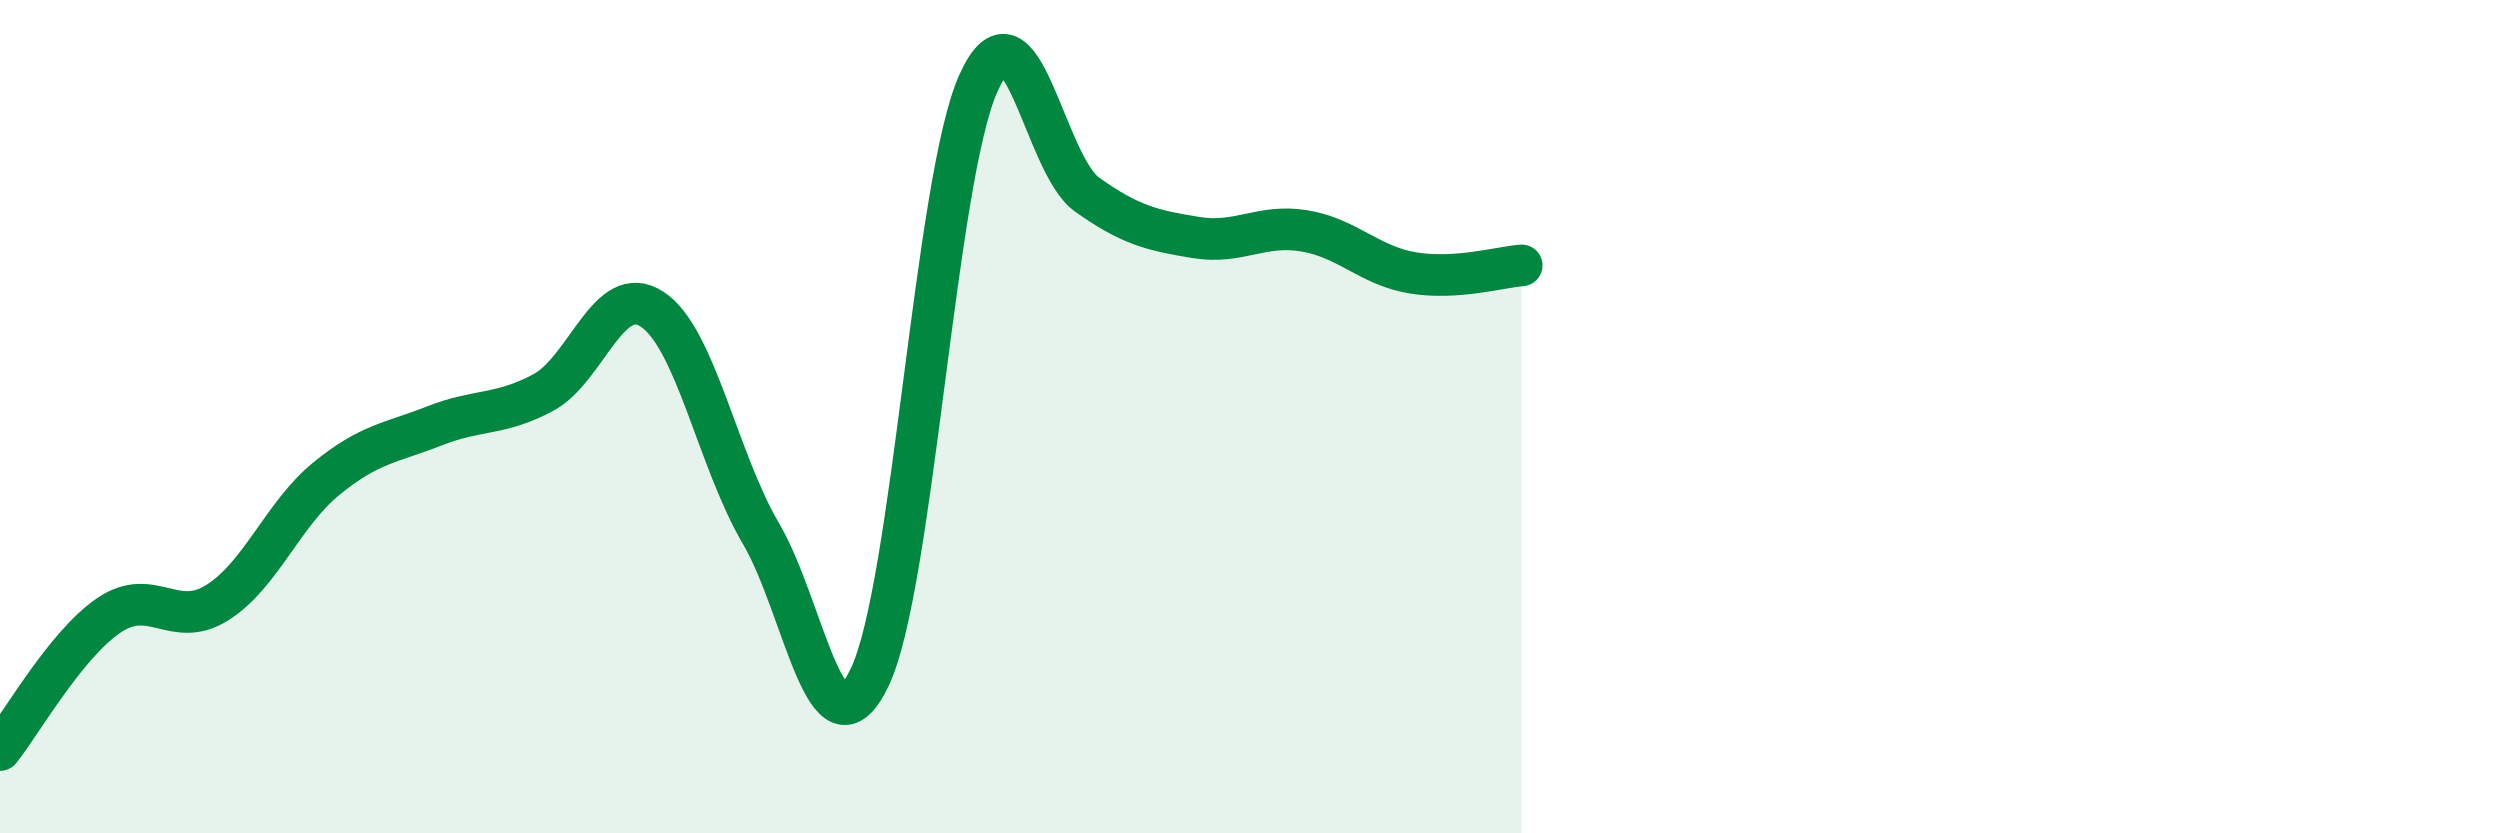 
    <svg width="60" height="20" viewBox="0 0 60 20" xmlns="http://www.w3.org/2000/svg">
      <path
        d="M 0,18 C 0.52,17.35 1.57,15.48 2.61,14.77 C 3.65,14.06 4.18,15.12 5.22,14.46 C 6.26,13.8 6.79,12.34 7.83,11.49 C 8.87,10.64 9.39,10.63 10.43,10.22 C 11.47,9.81 12,9.98 13.04,9.42 C 14.08,8.86 14.61,6.74 15.65,7.42 C 16.69,8.1 17.22,11.03 18.26,12.8 C 19.3,14.57 19.83,18.42 20.87,16.26 C 21.91,14.1 22.44,4.32 23.48,2 C 24.52,-0.32 25.05,3.93 26.09,4.67 C 27.13,5.41 27.66,5.53 28.7,5.7 C 29.74,5.87 30.26,5.37 31.3,5.54 C 32.34,5.71 32.87,6.38 33.91,6.55 C 34.95,6.72 36,6.41 36.52,6.37L36.52 20L0 20Z"
        fill="#008740"
        opacity="0.1"
        stroke-linecap="round"
        stroke-linejoin="round"
      />
      <path
        d="M 0,18 C 0.52,17.35 1.57,15.48 2.61,14.77 C 3.65,14.06 4.18,15.12 5.22,14.46 C 6.26,13.8 6.79,12.34 7.83,11.49 C 8.87,10.64 9.39,10.63 10.43,10.22 C 11.47,9.81 12,9.98 13.04,9.42 C 14.08,8.86 14.61,6.74 15.65,7.42 C 16.69,8.1 17.22,11.03 18.26,12.8 C 19.3,14.57 19.83,18.42 20.87,16.26 C 21.91,14.1 22.44,4.32 23.48,2 C 24.52,-0.32 25.05,3.93 26.09,4.67 C 27.13,5.41 27.66,5.53 28.7,5.7 C 29.74,5.87 30.26,5.37 31.3,5.54 C 32.34,5.71 32.87,6.38 33.91,6.55 C 34.95,6.72 36,6.41 36.52,6.37"
        stroke="#008740"
        stroke-width="1"
        fill="none"
        stroke-linecap="round"
        stroke-linejoin="round"
      />
    </svg>
  